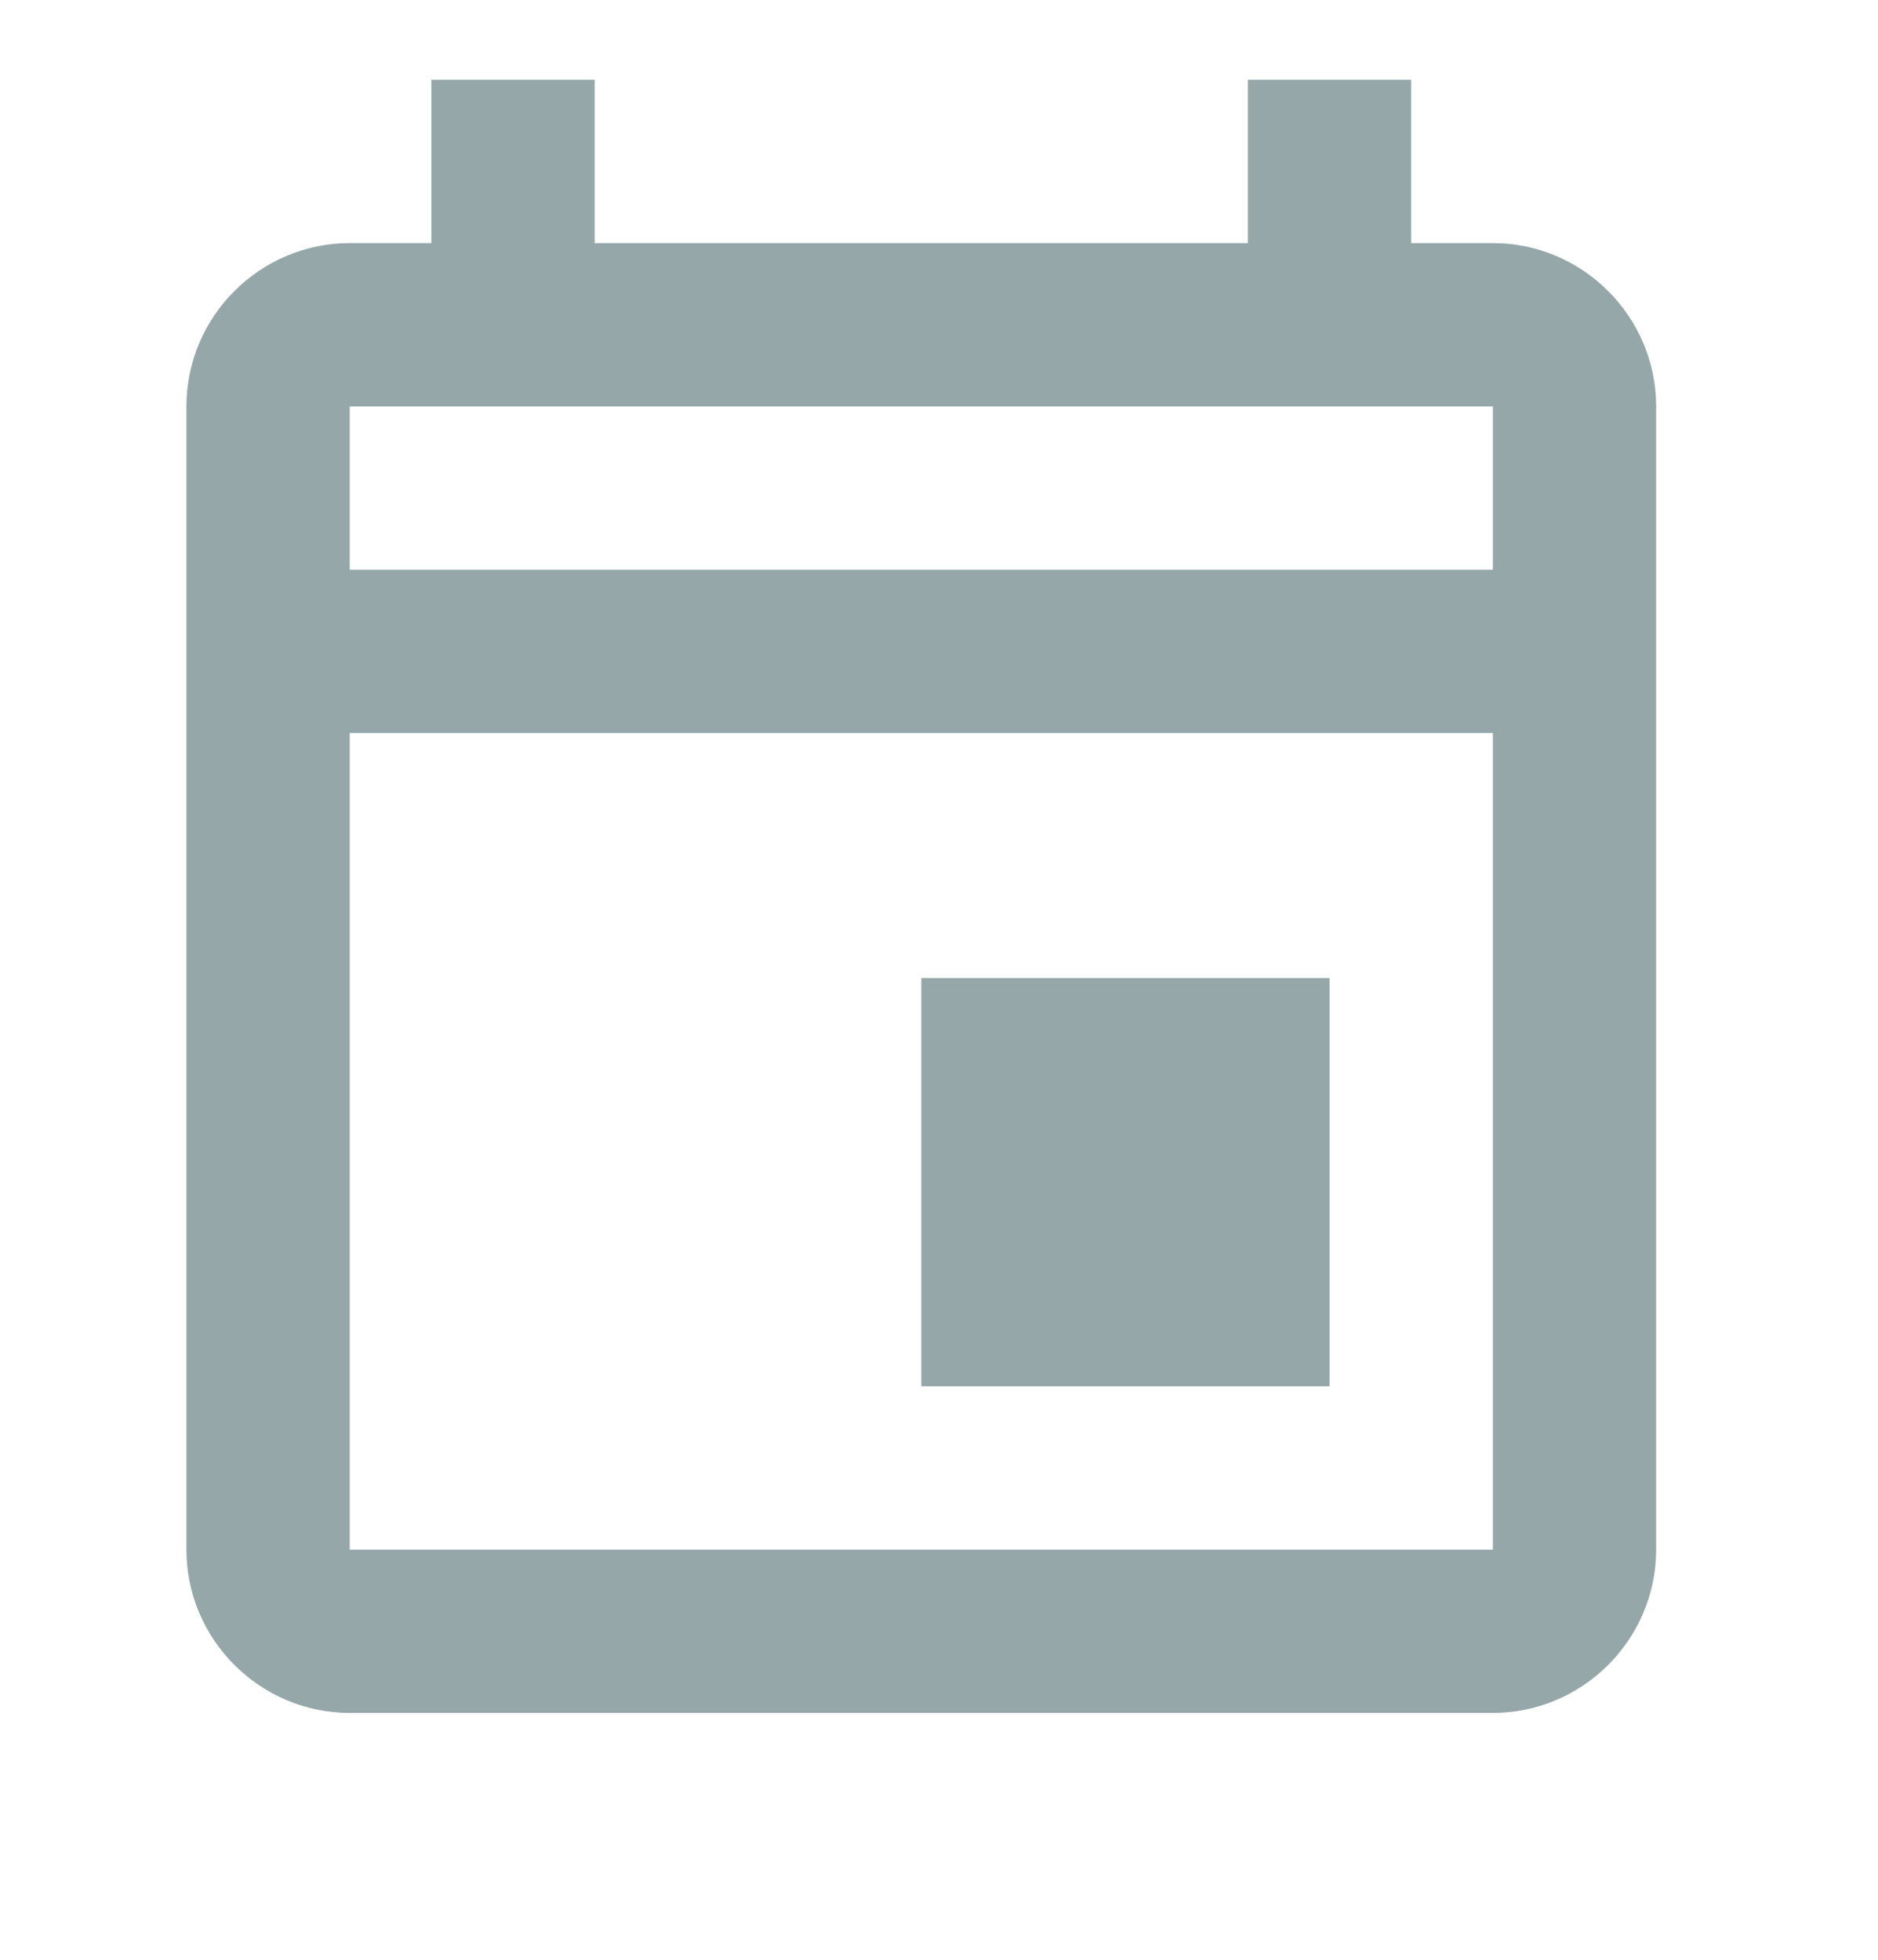 <?xml version="1.0" encoding="UTF-8"?>
<svg xmlns="http://www.w3.org/2000/svg" width="23" height="24" viewBox="0 0 23 24" fill="none">
  <g clip-path="url(#clip0_383_12158)">
    <path d="M11.283 11.977H16.283V16.977H11.283V11.977ZM18.283 2.977H17.283V0.977H15.283V2.977H7.283V0.977H5.283V2.977H4.283C3.183 2.977 2.283 3.877 2.283 4.977V18.977C2.283 20.077 3.183 20.977 4.283 20.977H18.283C19.383 20.977 20.283 20.077 20.283 18.977V4.977C20.283 3.877 19.383 2.977 18.283 2.977ZM18.283 4.977V6.977H4.283V4.977H18.283ZM4.283 18.977V8.977H18.283V18.977H4.283Z" fill="#96A7AA"></path>
  </g>
  <defs>
    <clipPath id="clip0_383_12158">
      <rect width="22.972" height="22.972" fill="white" transform="translate(0 0.309)"></rect>
    </clipPath>
  </defs>
</svg>
